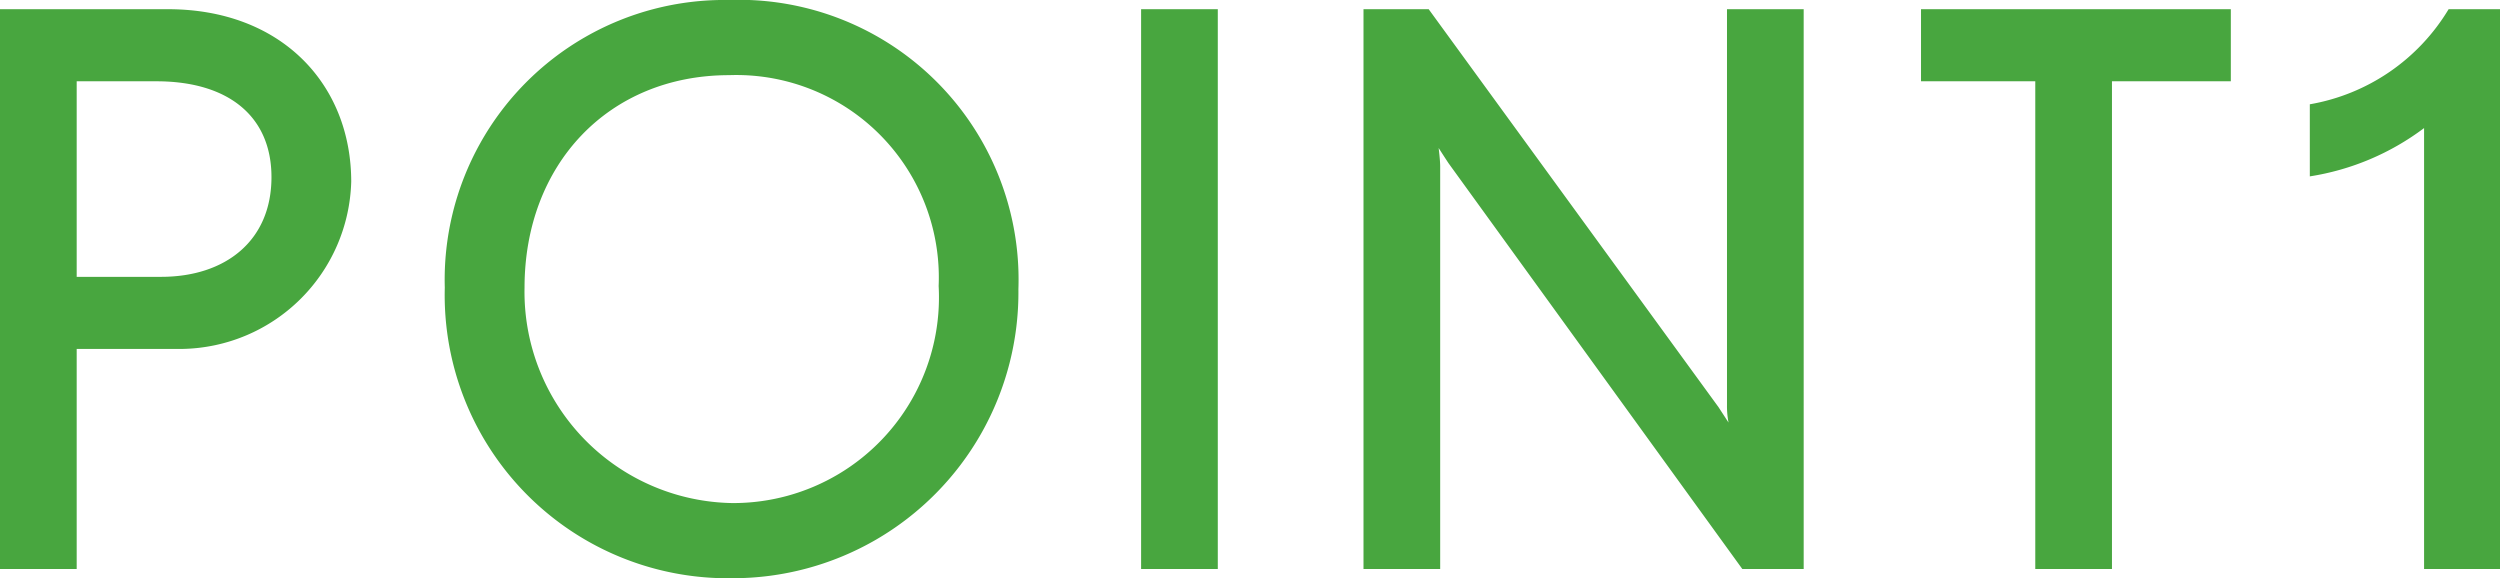 <svg xmlns="http://www.w3.org/2000/svg" width="81.5" height="18.85" viewBox="0 0 81.5 18.85">
  <path id="パス_195370" data-name="パス 195370" d="M13.325-12.625c0-3.175-2.275-5.625-5.975-5.625H1.875V0h2.5V-7.175h3.45A5.607,5.607,0,0,0,13.325-12.625Zm-2.6-.15c0,2.075-1.5,3.25-3.6,3.25H4.375V-15.9h2.6C9.3-15.9,10.725-14.775,10.725-12.775Zm24.35,3.65a9.12,9.12,0,0,0-9.45-9.425,9.119,9.119,0,0,0-9.25,9.375A9.231,9.231,0,0,0,25.75.3,9.316,9.316,0,0,0,35.075-9.125Zm-2.6-.1A6.706,6.706,0,0,1,25.75-2.15a6.886,6.886,0,0,1-6.775-7.025c0-4,2.725-6.925,6.675-6.925A6.6,6.6,0,0,1,32.475-9.225ZM41.575,0V-18.25h-2.5V0Zm19.1,0V-18.25h-2.5v12.9a2.83,2.83,0,0,0,.05.575l-.325-.5L48.45-18.25H46.325V0h2.5V-13.125c0-.2-.05-.6-.05-.6s.225.35.325.5L58.675,0ZM74.6-15.9v-2.35H64.5v2.35h3.725V0h2.5V-15.9ZM83.375,0V-18.25H81.7a6.588,6.588,0,0,1-4.525,3.1v2.35A8.334,8.334,0,0,0,80.9-14.375V0Z" transform="translate(-1.875 18.55)" fill="#48a63f"/>
</svg>
